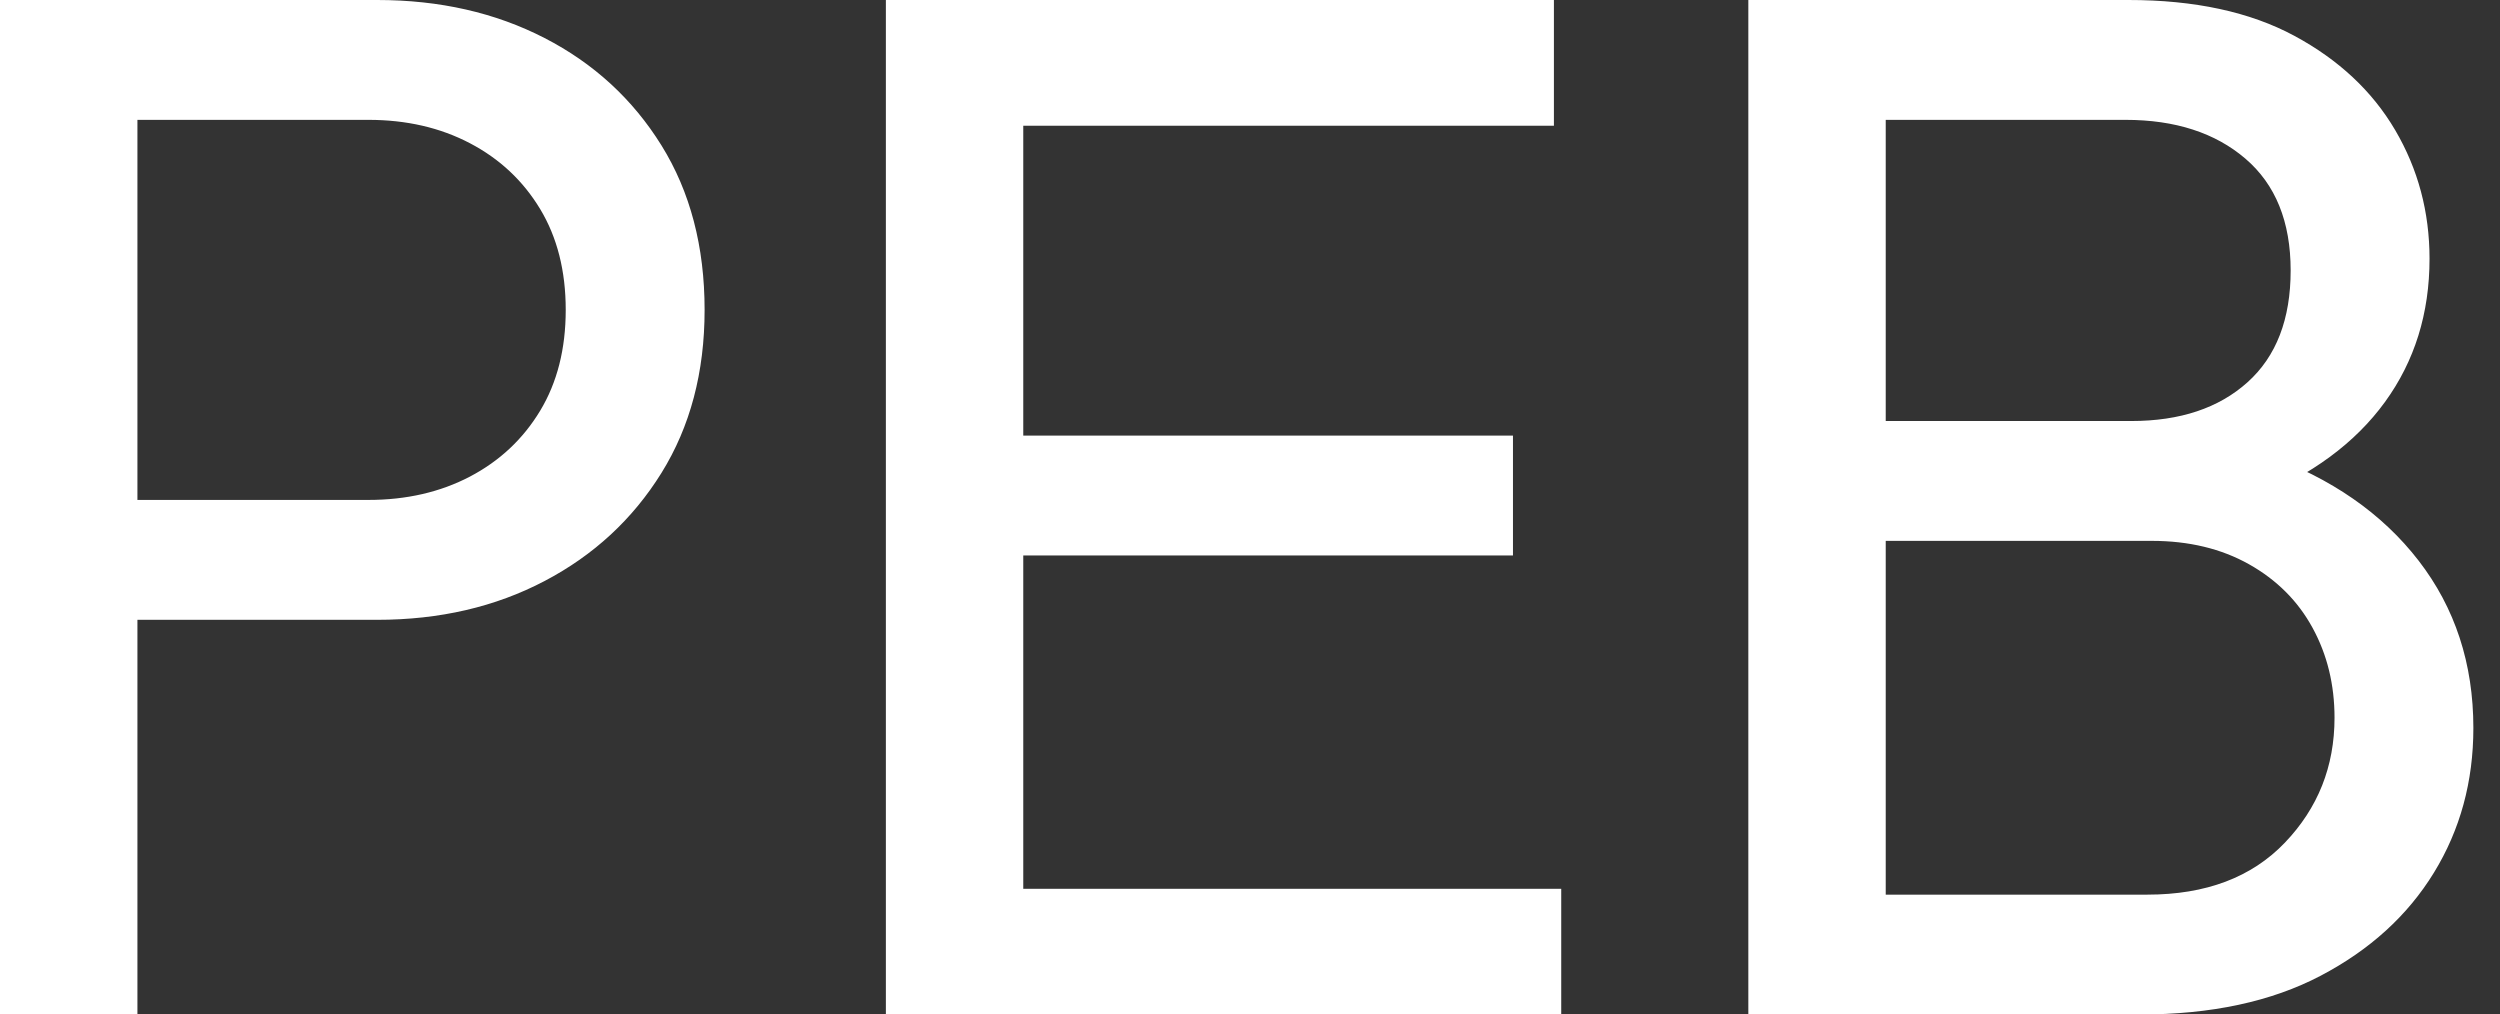 <svg baseProfile="full" height="28" version="1.1" viewBox="0 0 69 28" width="69" xmlns="http://www.w3.org/2000/svg" xmlns:ev="http://www.w3.org/2001/xml-events" xmlns:xlink="http://www.w3.org/1999/xlink"><rect x="0" y="0" width="69" height="28" fill="#333333" stroke="none"/><defs /><g><path d="M5.85 17.107V13.798H13.476Q15.049 13.798 16.28 13.153Q17.51 12.507 18.216 11.337Q18.922 10.167 18.922 8.553Q18.922 6.939 18.216 5.769Q17.51 4.599 16.28 3.954Q15.049 3.308 13.476 3.308H5.85V0.0H13.718Q16.3 0.0 18.337 1.049Q20.375 2.098 21.565 4.014Q22.755 5.931 22.755 8.553Q22.755 11.135 21.565 13.052Q20.375 14.968 18.337 16.037Q16.3 17.107 13.718 17.107ZM3.308 28.0V0.0H7.101V28.0Z M27.758 28.0V0.0H31.55V28.0ZM30.34 28.0V24.53H46.398V28.0ZM30.34 15.331V12.023H45.066V15.331ZM30.34 3.47V0.0H46.196V3.47Z M54.104 28.0V24.692H62.576Q64.997 24.692 66.369 23.259Q67.741 21.827 67.741 19.81Q67.741 18.438 67.135 17.329Q66.53 16.219 65.38 15.573Q64.231 14.928 62.697 14.928H54.104V11.62H62.133Q64.15 11.62 65.34 10.55Q66.53 9.481 66.53 7.464Q66.53 5.447 65.28 4.378Q64.029 3.308 61.971 3.308H54.104V0.0H62.052Q64.795 0.0 66.631 0.988Q68.467 1.977 69.415 3.591Q70.363 5.205 70.363 7.141Q70.363 9.401 69.133 11.095Q67.902 12.79 65.522 13.758L65.844 12.548Q68.548 13.516 70.061 15.473Q71.573 17.429 71.573 20.092Q71.573 22.311 70.484 24.086Q69.395 25.862 67.357 26.931Q65.32 28.0 62.375 28.0ZM51.562 28.0V0.0H55.354V28.0Z " fill="rgb(255,255,255)" transform="translate(-3.308, 0)" /></g></svg>